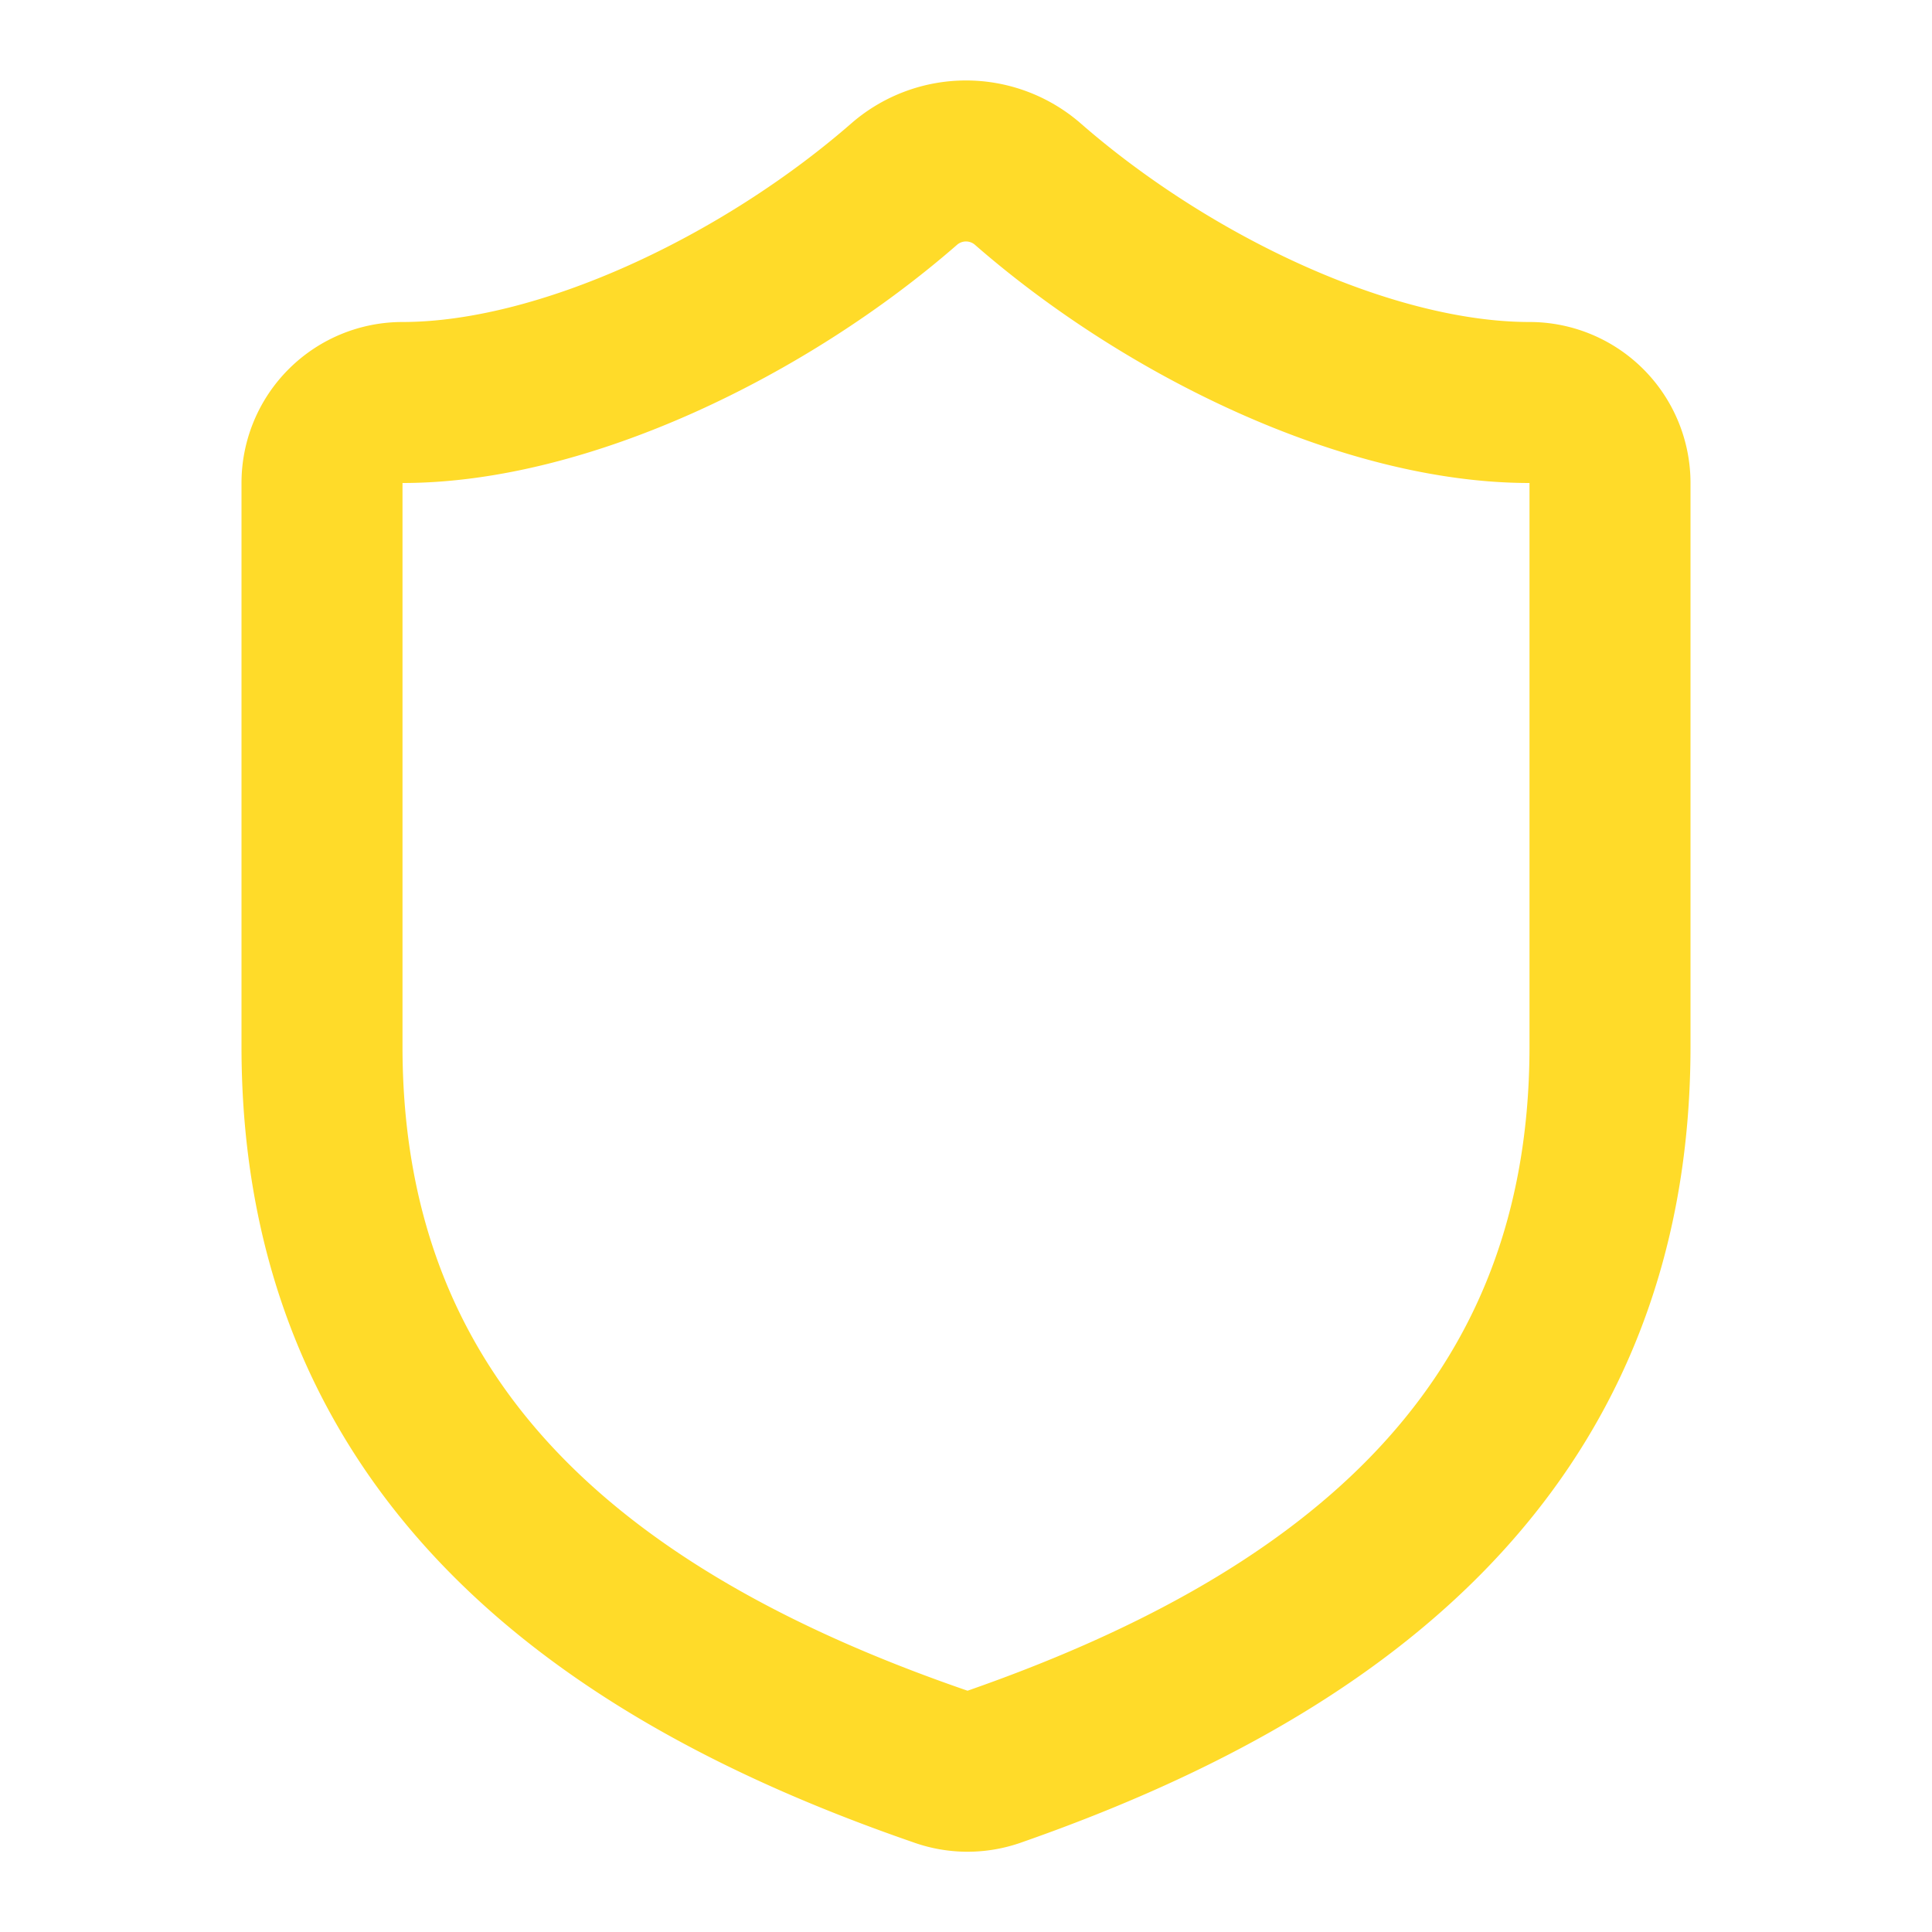 <svg xmlns="http://www.w3.org/2000/svg" width="24" height="24" viewBox="0 0 24 24" fill="none" stroke="#ffdb29" stroke-width="2" stroke-linecap="round" stroke-linejoin="round" class="lucide lucide-shield">
  <path d="M20 13c0 5-3.5 7.5-7.66 8.95a1 1 0 0 1-.67-.01C7.5 20.5 4 18 4 13V6a1 1 0 0 1 1-1c2 0 4.5-1.2 6.24-2.72a1.17 1.17 0 0 1 1.52 0C14.51 3.81 17 5 19 5a1 1 0 0 1 1 1z"></path>
</svg>

